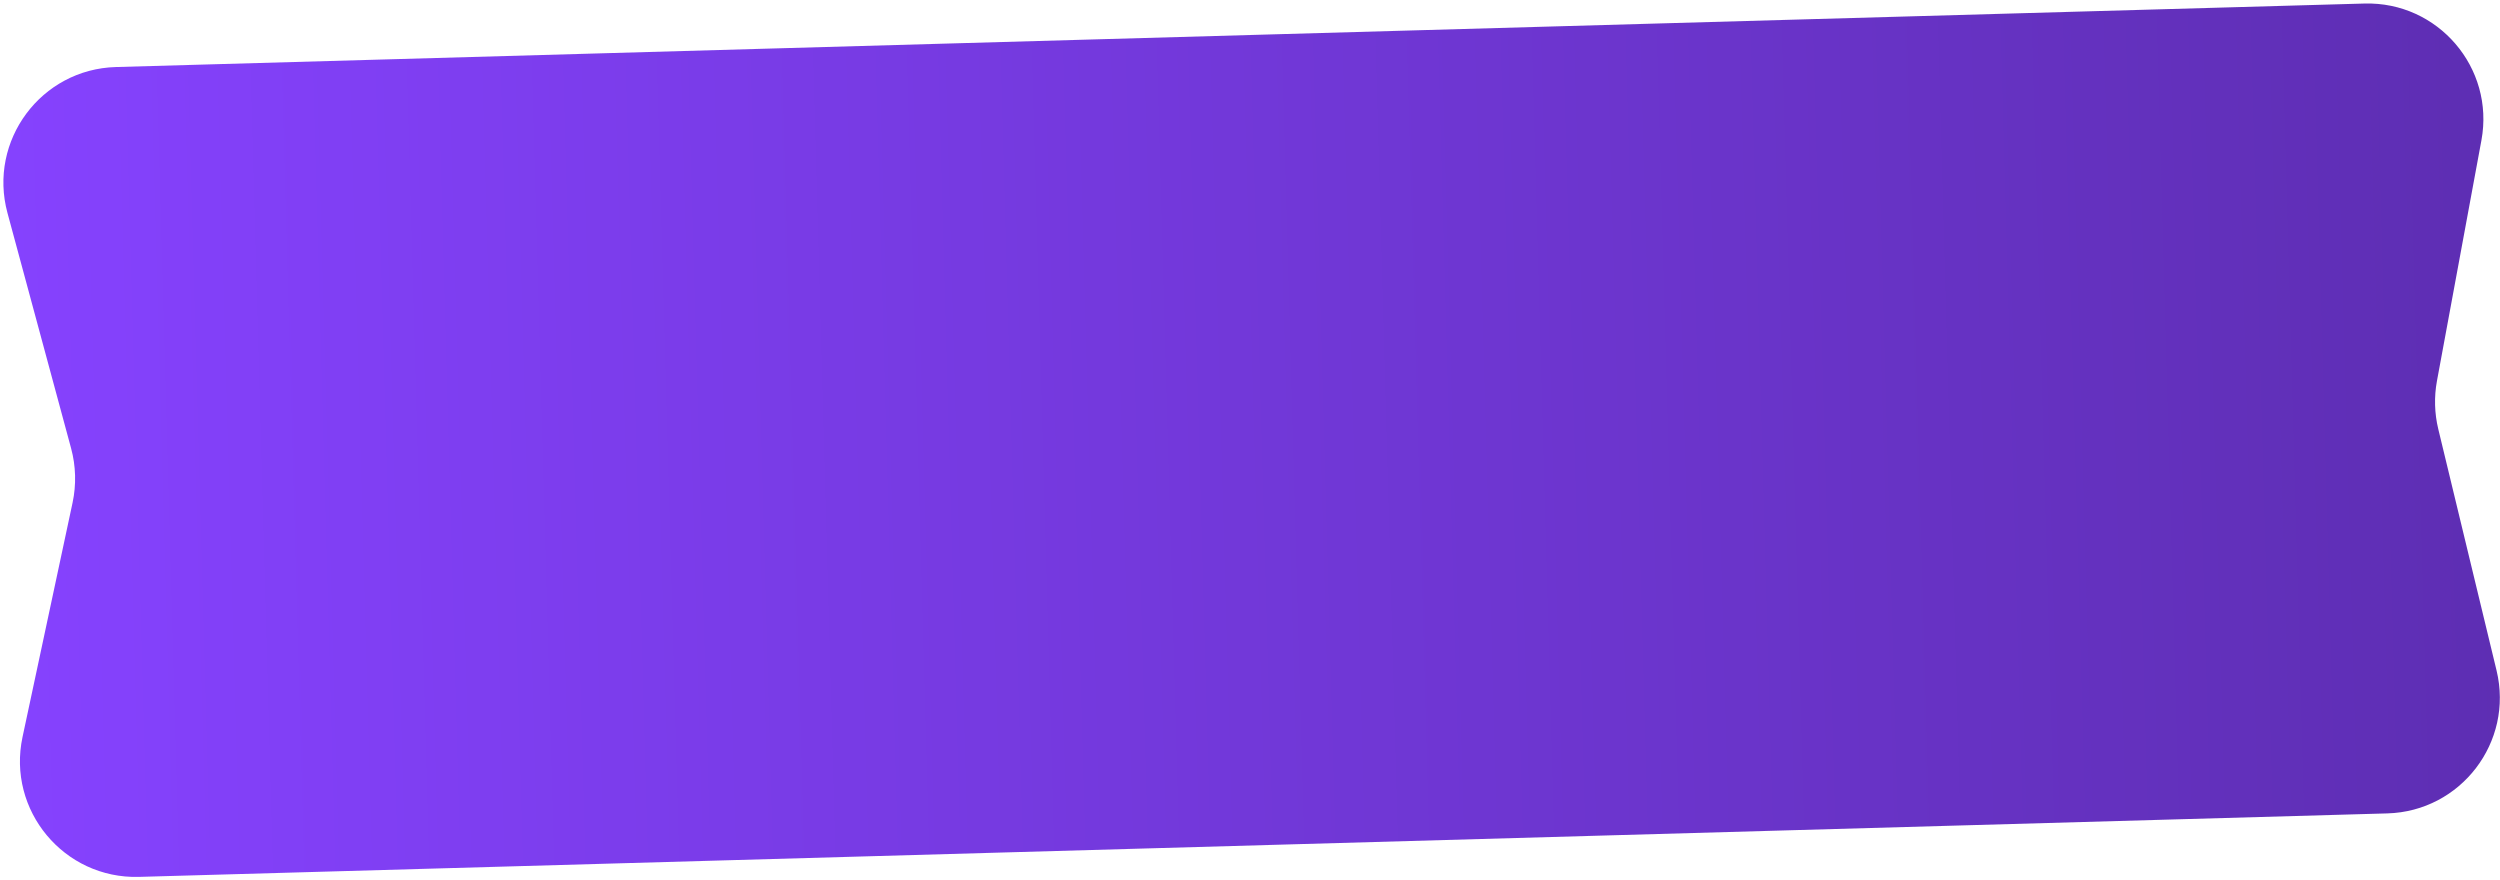 <?xml version="1.0" encoding="UTF-8"?> <svg xmlns="http://www.w3.org/2000/svg" width="648" height="228" viewBox="0 0 648 228" fill="none"><path d="M1.934 55.191C-3.13 36.46 10.651 17.922 30.047 17.374L612.84 0.917C631.93 0.378 646.658 17.578 643.187 36.358L631.661 98.719C630.896 102.861 631.011 107.117 631.999 111.212L647.11 173.804C651.586 192.341 637.857 210.294 618.795 210.833L36.024 227.289C16.594 227.838 1.78 210.045 5.839 191.035L18.809 130.305C19.804 125.643 19.674 120.811 18.43 116.21L1.934 55.191Z" fill="url(#paint0_linear_127_266)"></path><defs><linearGradient id="paint0_linear_127_266" x1="-5.066" y1="123.406" x2="869.672" y2="98.959" gradientUnits="userSpaceOnUse"><stop stop-color="#8642FF"></stop><stop offset="1" stop-color="#502799"></stop></linearGradient></defs></svg> 